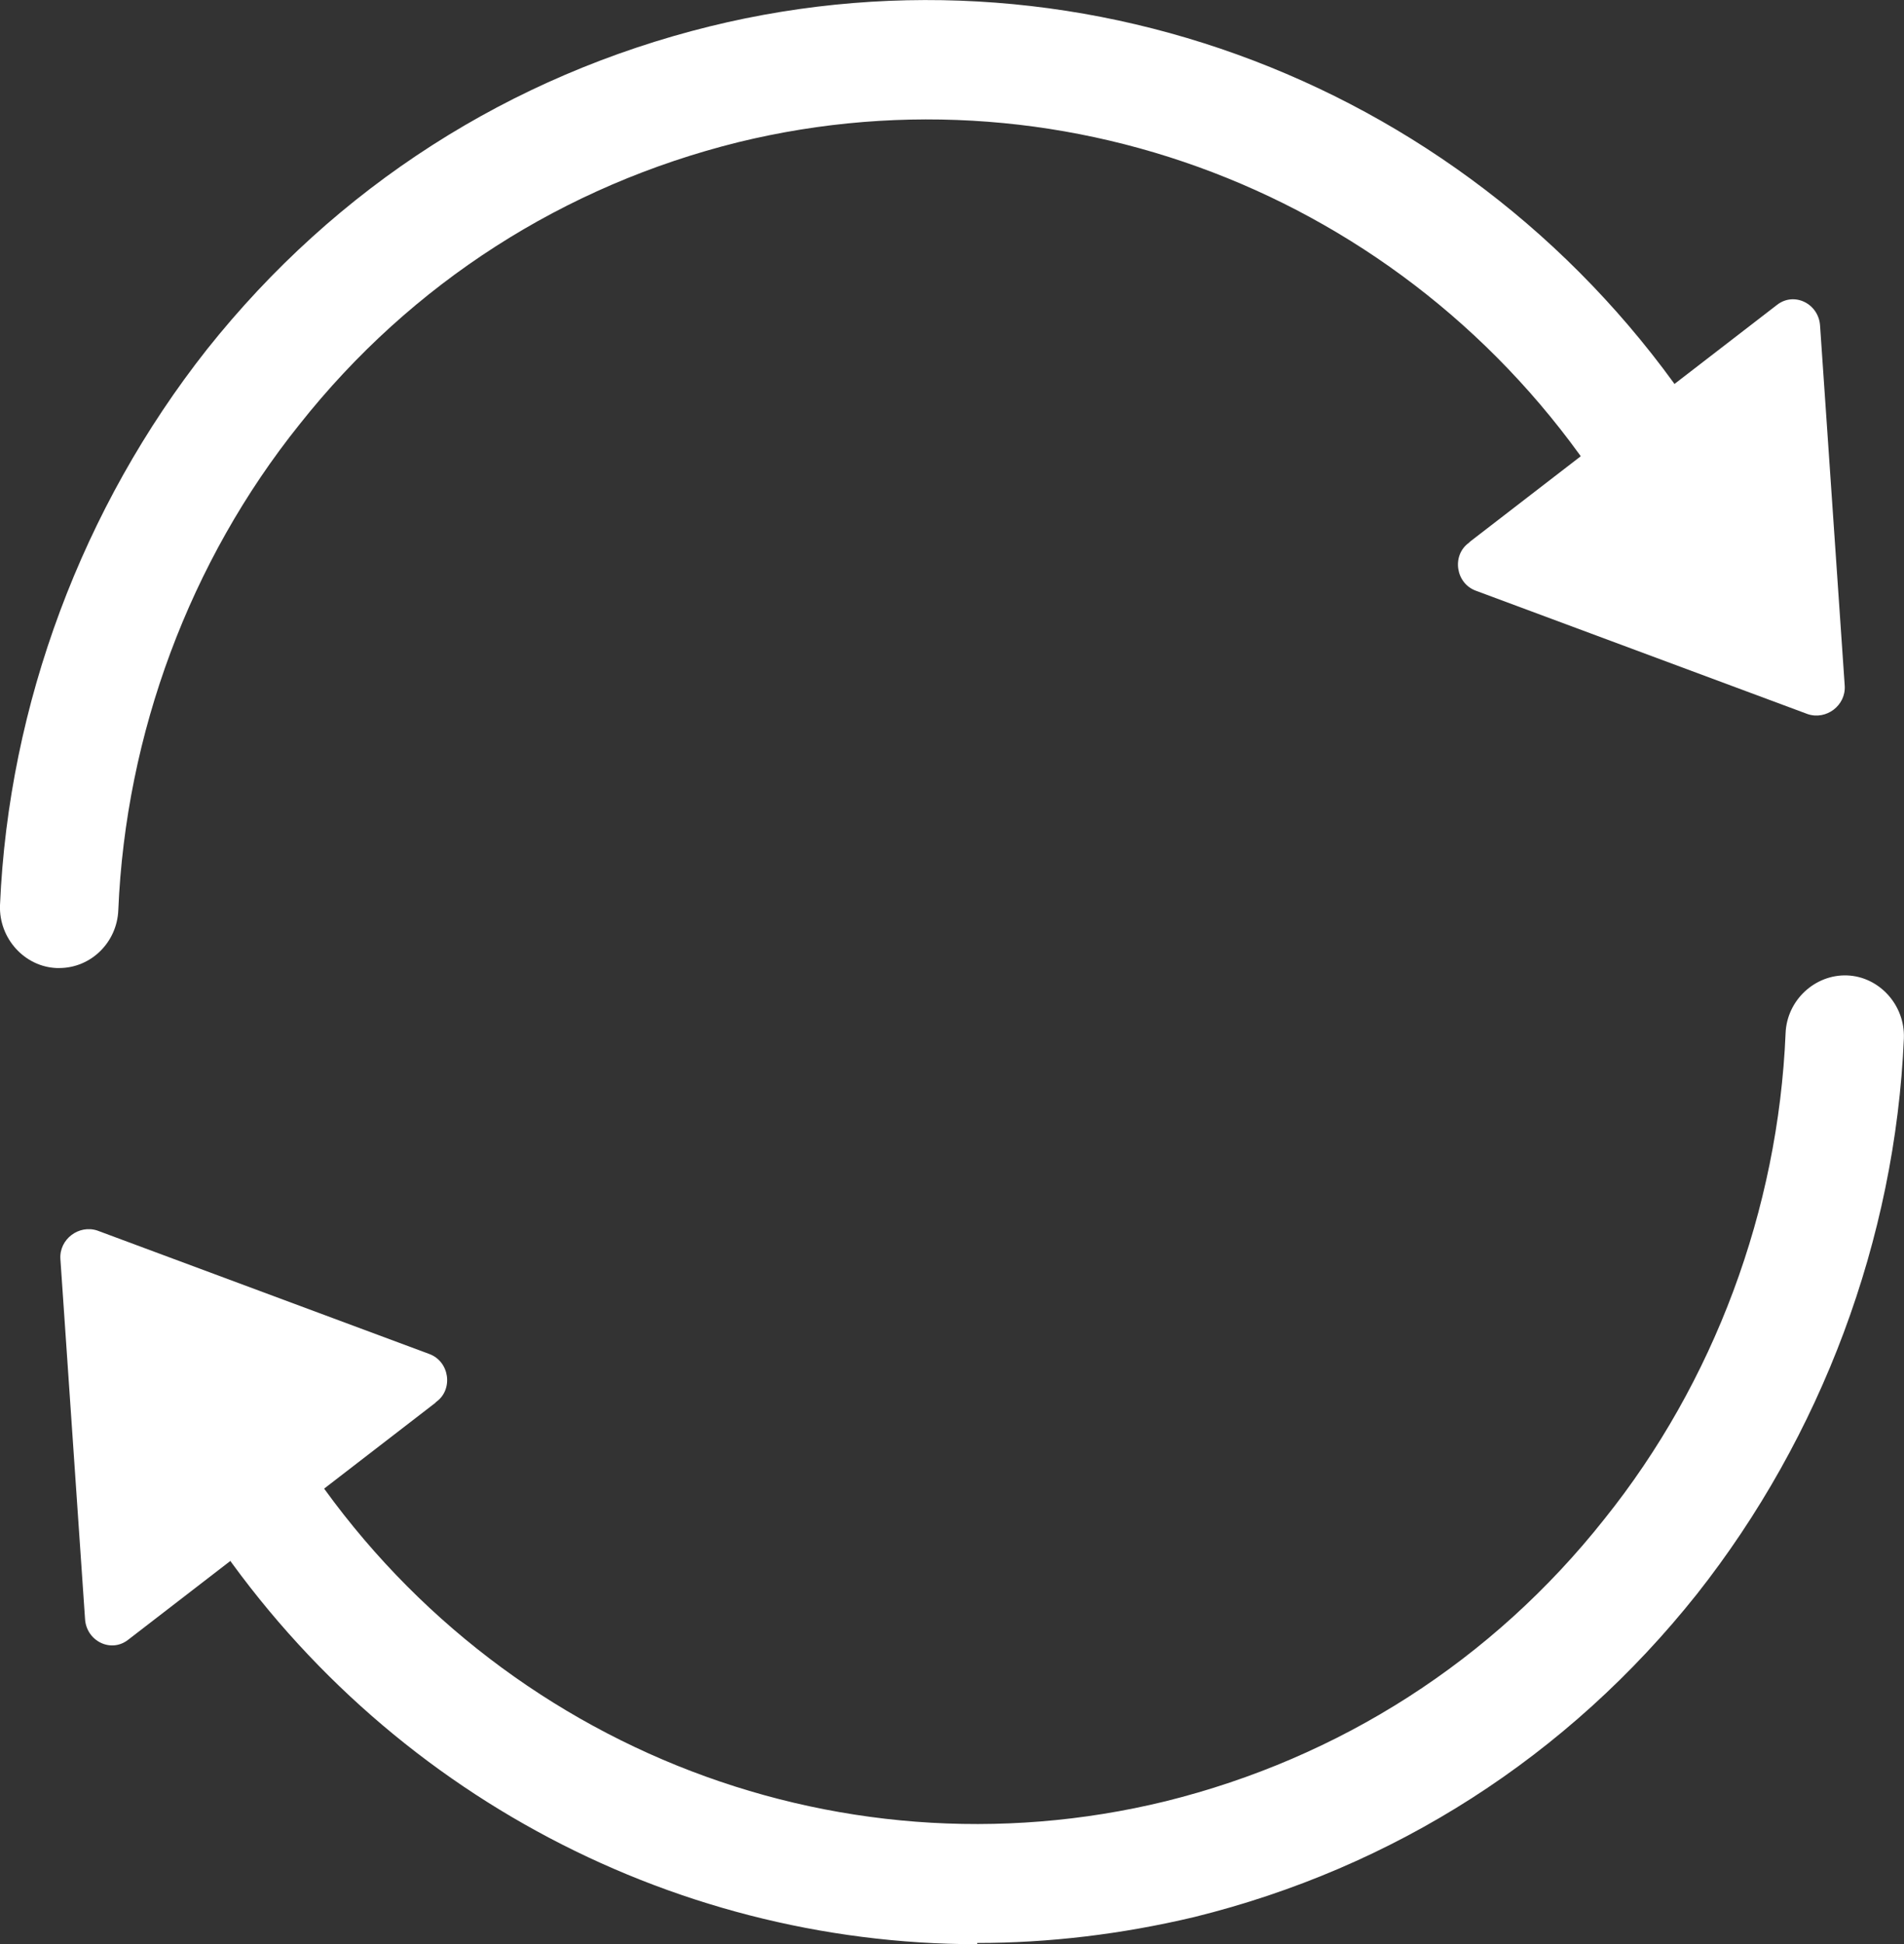 <svg xmlns="http://www.w3.org/2000/svg" version="1.1" viewBox="21.8 17.26 154.51 157.74">
  <rect x="21.8" y="17.26" width="154.51" height="157.74" fill="#333333" stroke="none"/>
  <defs>
    <style>
      .cls-1 {
        fill: #fff;
      }
    </style>
  </defs>
  <!-- Generator: Adobe Illustrator 28.6.0, SVG Export Plug-In . SVG Version: 1.2.0 Build 709)  -->
  <g>
    <g id="Layer_1">
      <g>
        <g>
          <path class="cls-1" d="M26.6,95.8c0,0-.1,0-.2,0-2.6-.1-4.7-2.4-4.6-5.1.7-16.3,6.7-32.3,16.8-45.1,10.5-13.2,24.6-22.2,40.8-26.2,30.9-7.6,63.4,5.5,80.8,32.7,1.4,2.3.8,5.3-1.4,6.7-2.2,1.5-5.2.8-6.6-1.4-15.2-23.8-43.5-35.2-70.5-28.6-14.1,3.5-26.5,11.4-35.6,22.9-8.9,11.1-14.1,25.1-14.7,39.4-.1,2.6-2.2,4.7-4.8,4.7Z"/>
          <path class="cls-1" d="M141.1,61.2l24.9-19.2c1.4-1.1,3.4-.1,3.5,1.7l2,29.2c.1,1.6-1.5,2.8-3,2.3l-26.9-10c-1.7-.6-2-2.9-.6-3.9Z"/>
        </g>
        <g>
          <path class="cls-1" d="M101.1,175c-25.1,0-49.1-12.8-63.2-34.9-1.4-2.3-.8-5.3,1.4-6.7,2.2-1.5,5.2-.8,6.6,1.4,15.2,23.8,43.5,35.2,70.5,28.6,14.1-3.5,26.5-11.4,35.6-22.9,8.9-11.1,14.1-25.1,14.7-39.4.1-2.7,2.4-4.8,5-4.7,2.6.1,4.7,2.4,4.6,5.1-.7,16.3-6.7,32.3-16.8,45.1-10.5,13.2-24.6,22.2-40.8,26.2-5.9,1.4-11.8,2.1-17.6,2.1Z"/>
          <path class="cls-1" d="M57.1,131.1l-24.9,19.2c-1.4,1.1-3.4.1-3.5-1.7l-2-29.2c-.1-1.6,1.5-2.8,3-2.3l26.9,10c1.7.6,2,2.9.6,3.9Z"/>
        </g>
      </g>
    </g>
  </g>
</svg>